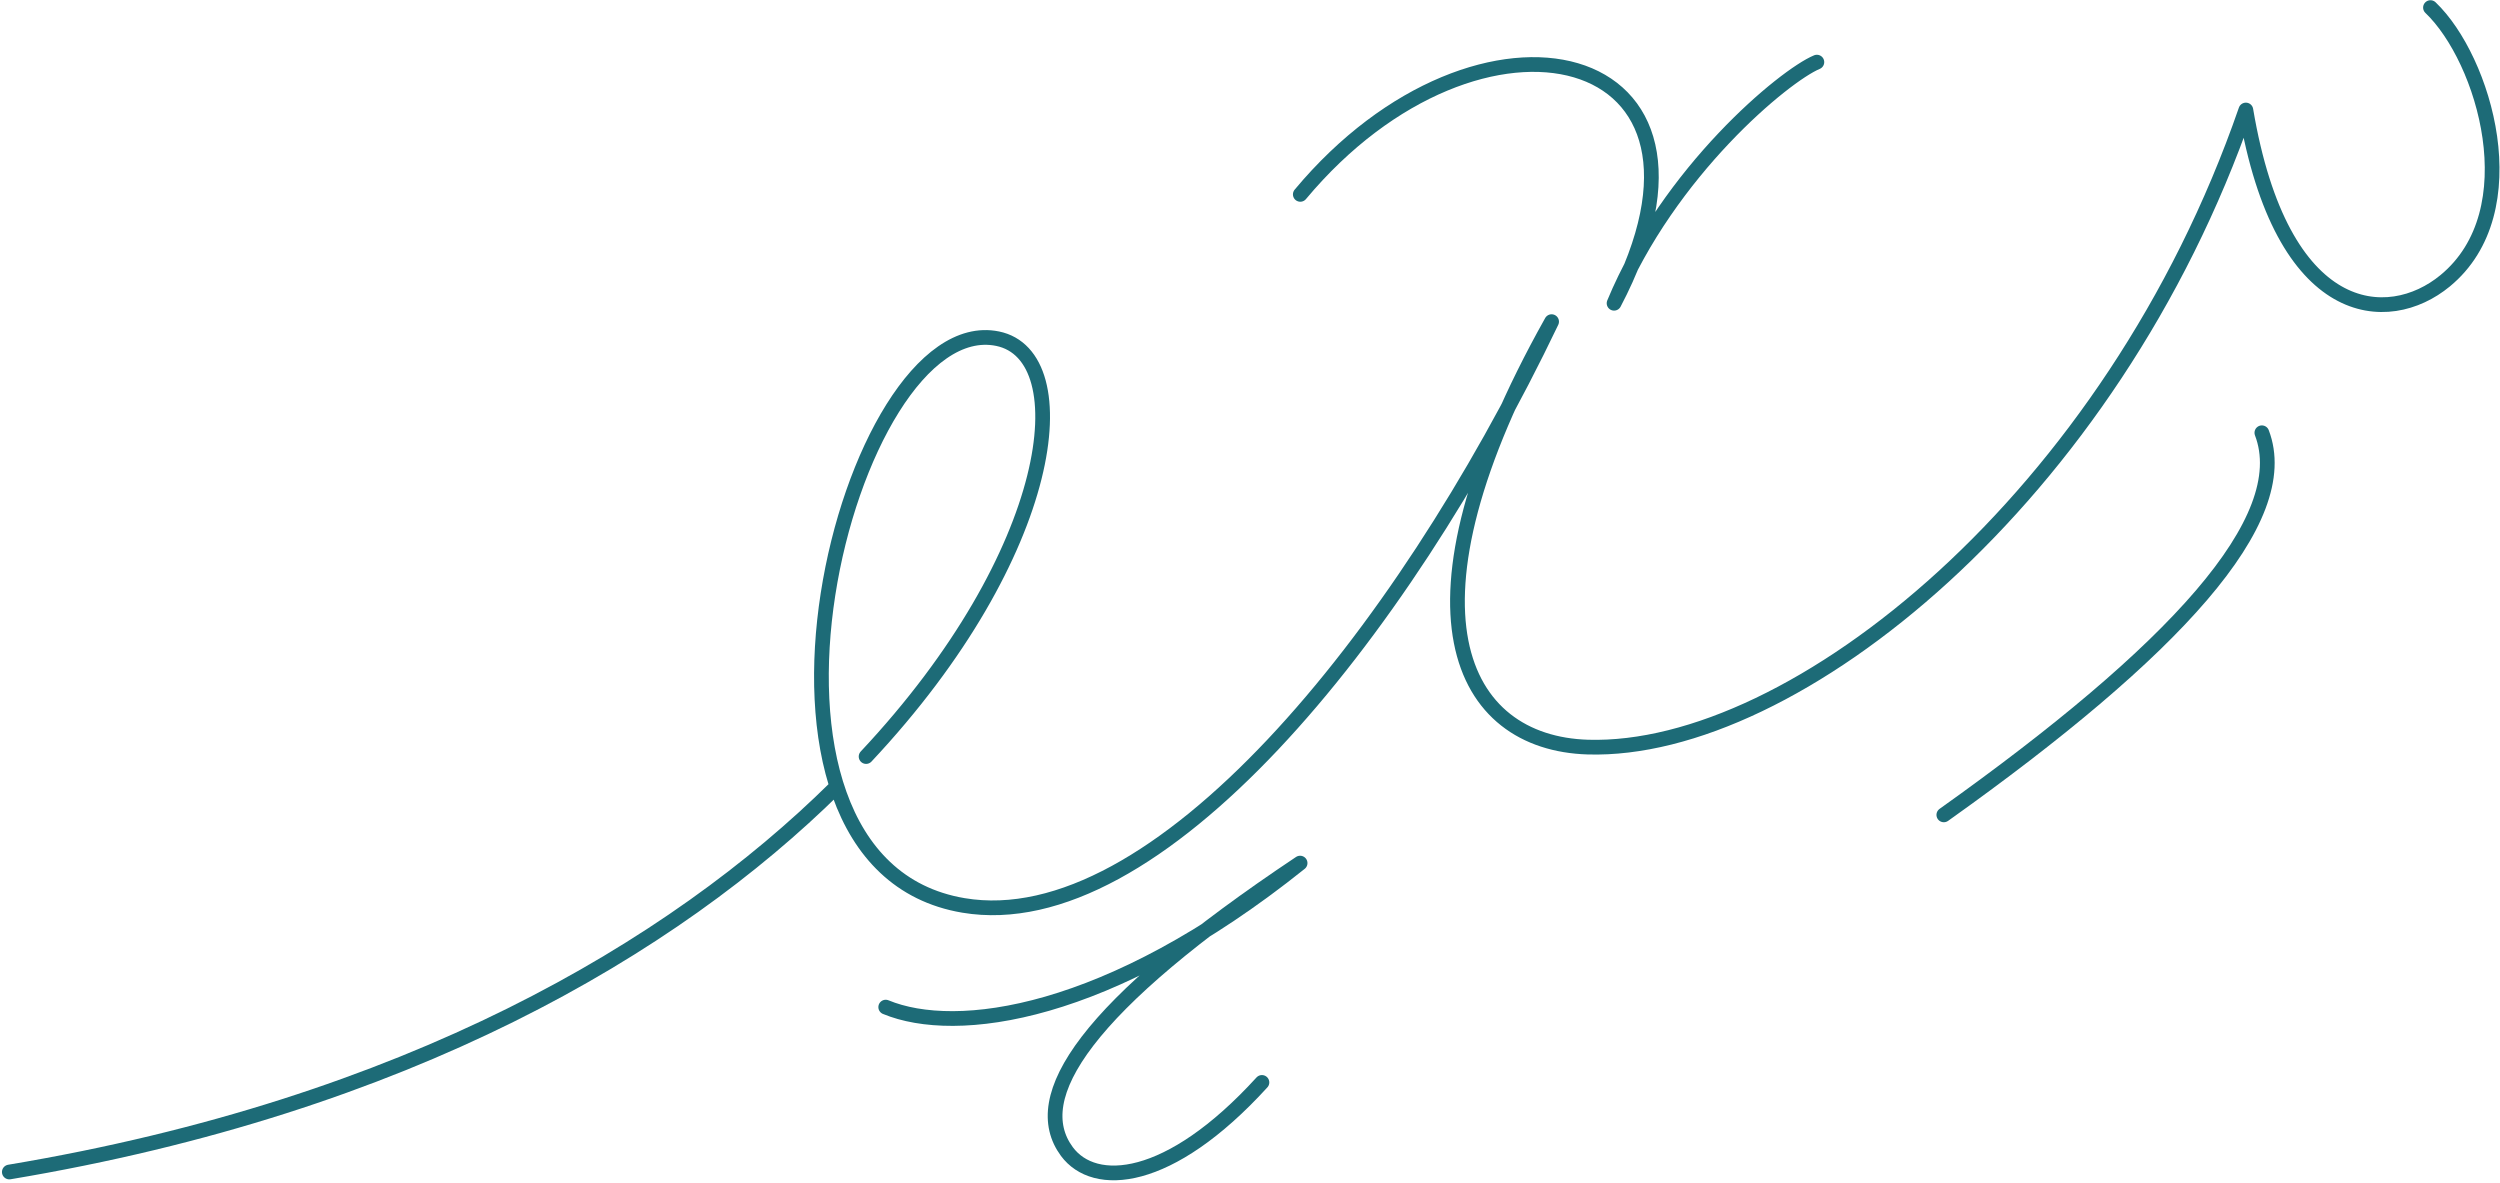 <?xml version="1.0" encoding="UTF-8"?> <svg xmlns="http://www.w3.org/2000/svg" width="1019" height="482" viewBox="0 0 1019 482" fill="none"><path d="M921.936 176.396C935.502 211.937 886.057 265.419 792.303 332.144" stroke="#1D6B77" stroke-width="6" stroke-linecap="round" stroke-linejoin="round"></path><path d="M361.02 410.5C389.669 422.375 451.679 414.458 529.922 351.798C441.955 410.5 418.617 447.32 434.849 469.352C446.069 484.513 476.439 482.795 514.363 441.196" stroke="#1D6B77" stroke-width="6" stroke-linecap="round" stroke-linejoin="round"></path><path d="M3.801 477.712C165.896 450.61 274.368 386.457 340.522 321.08M990.66 3.09C1012.65 24.076 1031.2 85.99 996.644 114.445C973.456 133.564 929.996 131.249 915.41 44.839C860.655 203.096 731.173 306.983 647.245 304.518C595.408 302.95 566.16 249.326 632.435 131.1C570.574 260.529 471.013 382.265 392.695 369.046C288.272 351.42 345.271 125.498 406.608 138.046C440.089 144.894 430.964 225.242 353.02 308.367" stroke="#1D6B77" stroke-width="6" stroke-linecap="round" stroke-linejoin="round"></path><path d="M530.002 79.227C603.222 -8.51 713.734 17.301 657.894 123.606C680.289 69.651 727.366 30.814 740.559 25.321" stroke="#1D6B77" stroke-width="6" stroke-linecap="round" stroke-linejoin="round"></path></svg> 